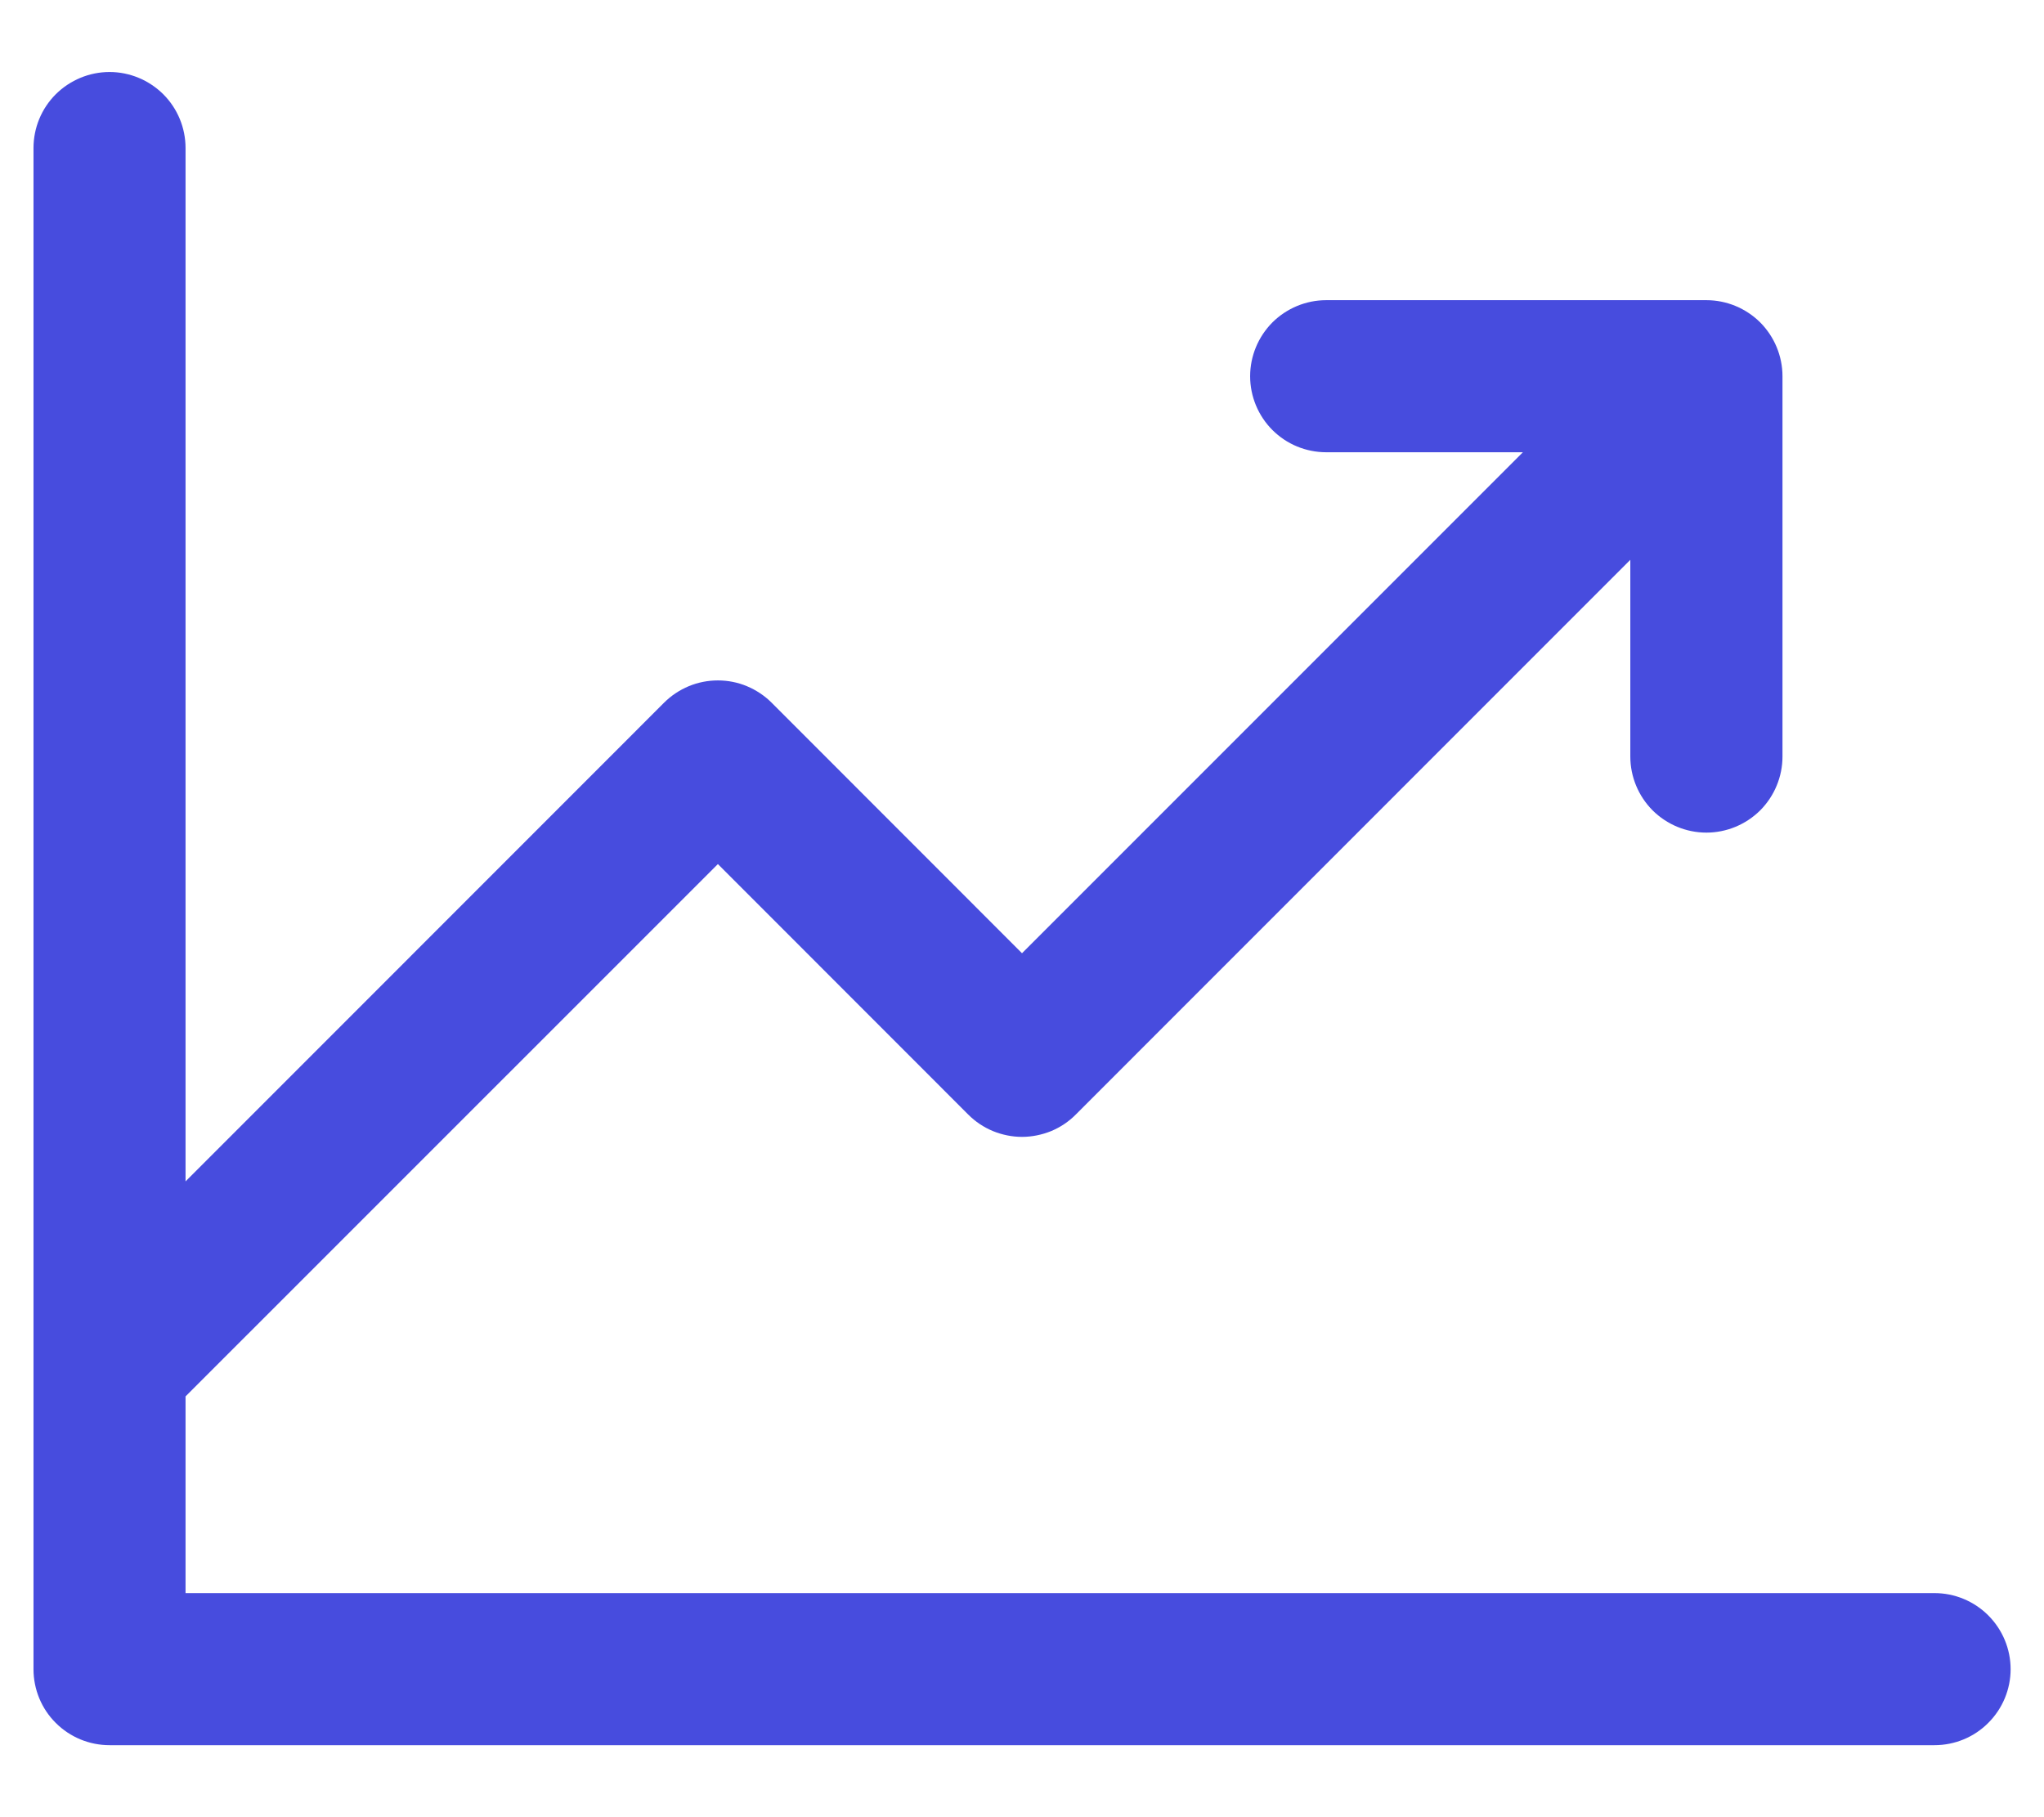 <svg width="18" height="16" viewBox="0 0 18 16" fill="none" xmlns="http://www.w3.org/2000/svg">
<path d="M17.706 14.697C17.706 14.874 17.635 15.045 17.509 15.17C17.384 15.296 17.213 15.366 17.036 15.366H0.965C0.787 15.366 0.617 15.296 0.491 15.17C0.365 15.045 0.295 14.874 0.295 14.697V1.304C0.295 1.126 0.365 0.956 0.491 0.83C0.617 0.705 0.787 0.634 0.965 0.634C1.142 0.634 1.312 0.705 1.438 0.83C1.564 0.956 1.634 1.126 1.634 1.304V10.402L5.848 6.187C5.91 6.125 5.984 6.076 6.065 6.042C6.147 6.008 6.234 5.991 6.322 5.991C6.41 5.991 6.497 6.008 6.578 6.042C6.659 6.076 6.733 6.125 6.795 6.187L9 8.393L13.411 3.982H11.679C11.501 3.982 11.331 3.912 11.205 3.786C11.08 3.661 11.009 3.49 11.009 3.313C11.009 3.135 11.08 2.965 11.205 2.839C11.331 2.714 11.501 2.643 11.679 2.643H15.027C15.205 2.643 15.375 2.714 15.501 2.839C15.626 2.965 15.697 3.135 15.697 3.313V6.661C15.697 6.839 15.626 7.009 15.501 7.135C15.375 7.26 15.205 7.331 15.027 7.331C14.849 7.331 14.679 7.26 14.553 7.135C14.428 7.009 14.357 6.839 14.357 6.661V4.929L9.474 9.813C9.412 9.876 9.338 9.925 9.257 9.959C9.175 9.992 9.088 10.01 9 10.01C8.912 10.01 8.825 9.992 8.744 9.959C8.662 9.925 8.589 9.876 8.526 9.813L6.322 7.608L1.634 12.295V14.027H17.036C17.213 14.027 17.384 14.098 17.509 14.223C17.635 14.349 17.706 14.519 17.706 14.697Z" fill="#474CDE"/>
</svg>
